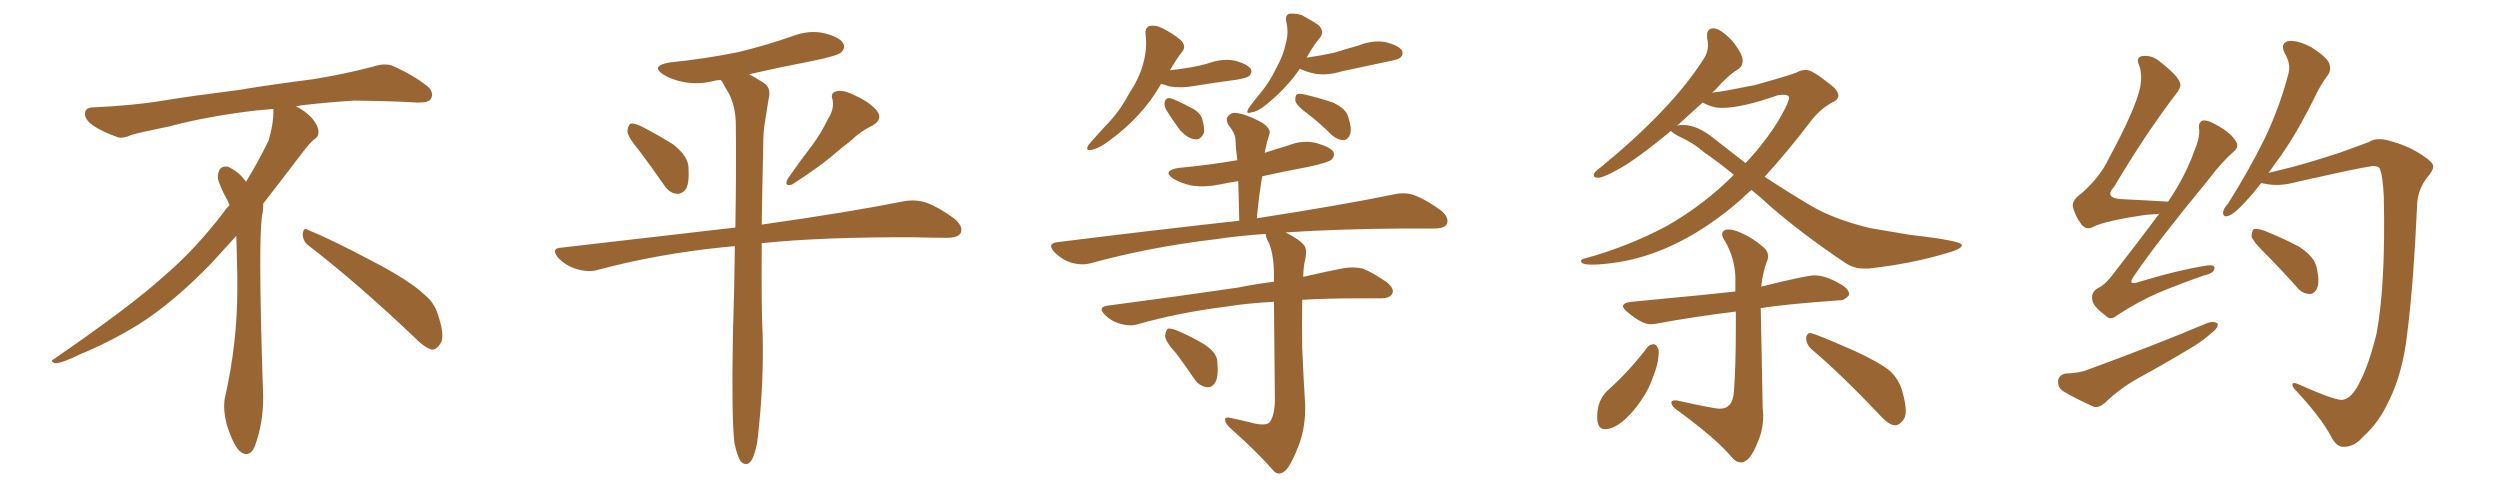 <svg xmlns="http://www.w3.org/2000/svg" xmlns:xlink="http://www.w3.org/1999/xlink" width="750" height="150"><path fill="#996633" padding="10" d="M92.58 73.68L92.58 73.68Q90.82 72.36 90.82 70.17L90.82 70.17Q90.97 68.70 91.70 68.70L91.70 68.70Q91.99 68.70 92.43 68.99L92.43 68.99Q99.32 71.78 111.77 78.37L111.77 78.37Q123.05 84.23 127.59 88.62L127.59 88.62Q130.37 90.97 131.40 94.48L131.40 94.48Q132.71 98.29 132.71 100.63L132.71 100.63Q132.71 102.39 131.98 103.27L131.98 103.27Q130.96 104.88 129.49 104.88L129.49 104.88Q127.15 104.15 124.51 101.37L124.51 101.37Q107.08 84.81 92.58 73.68ZM82.03 33.54L82.03 33.54L82.03 32.67Q79.25 32.96 77.05 33.11L77.05 33.11Q62.26 34.86 50.68 37.94L50.68 37.94Q41.46 39.84 39.55 40.43L39.55 40.43Q37.65 41.31 36.33 41.31L36.33 41.31Q35.74 41.31 35.30 41.16L35.30 41.16Q30.76 39.55 28.13 37.79L28.13 37.79Q25.49 36.04 25.49 34.13L25.49 34.13L25.49 33.98Q25.63 32.37 27.54 32.23L27.54 32.23Q40.43 31.64 48.93 30.18L48.93 30.18Q56.84 28.86 71.92 26.95L71.92 26.95Q79.54 25.63 94.19 23.73L94.19 23.73Q103.13 22.27 111.62 20.07L111.62 20.07Q113.82 19.34 115.43 19.34L115.43 19.34Q116.60 19.34 117.48 19.63L117.48 19.63Q123.93 22.41 128.47 26.07L128.47 26.07Q129.64 27.25 129.64 28.42L129.64 28.42Q129.64 29.00 129.20 29.74L129.20 29.74Q128.61 30.76 125.68 30.76L125.68 30.76L124.95 30.76Q118.21 30.32 106.20 30.18L106.20 30.18Q97.27 30.76 90.09 31.64L90.09 31.64Q89.21 31.79 88.77 31.93L88.77 31.93Q91.41 33.11 93.60 35.45L93.60 35.45Q95.36 37.50 95.51 39.26L95.51 39.26L95.51 39.84Q95.51 41.02 94.34 41.75L94.34 41.75Q93.02 42.77 90.67 45.85L90.67 45.85Q84.23 54.35 78.96 61.08L78.96 61.08L78.96 61.82Q78.96 63.28 78.52 65.33L78.52 65.33Q78.08 69.43 78.08 79.25L78.08 79.25Q78.08 93.46 78.96 119.24L78.96 119.24Q78.96 126.71 76.61 133.45L76.61 133.45Q75.59 136.23 73.83 136.23L73.83 136.23Q72.95 136.23 71.78 135.21L71.78 135.21Q70.02 133.45 68.12 127.73L68.12 127.73Q67.24 124.37 67.24 121.88L67.24 121.88Q67.24 120.26 67.53 119.09L67.53 119.09Q71.19 102.83 71.19 87.01L71.19 87.01L71.19 82.62Q71.04 76.61 70.90 70.75L70.90 70.75Q66.80 75.29 63.57 78.81L63.57 78.81Q52.15 90.67 41.46 97.41L41.46 97.41Q32.81 102.69 23.88 106.35L23.88 106.35Q18.60 108.98 16.41 108.98L16.41 108.98Q15.53 108.54 15.53 108.25L15.53 108.25Q15.53 107.96 16.26 107.67L16.26 107.67Q39.40 91.70 48.78 83.20L48.78 83.20Q58.45 75 66.94 63.87L66.94 63.87Q67.82 62.55 68.85 61.52L68.85 61.52Q68.41 60.35 67.82 59.33L67.82 59.33Q66.65 57.28 65.63 54.49L65.63 54.49Q65.33 53.76 65.33 53.03L65.33 53.03Q65.33 52.00 65.92 50.83L65.92 50.83Q66.50 49.95 67.82 49.95L67.82 49.95L68.26 49.95Q71.19 51.27 73.10 53.61L73.10 53.61Q73.39 53.91 73.83 54.49L73.83 54.49Q77.34 48.78 80.57 42.19L80.57 42.19Q82.03 37.21 82.03 33.54ZM191.60 44.97L191.60 44.97Q188.38 41.16 188.23 39.40L188.23 39.40Q188.38 37.50 189.26 37.06L189.26 37.06Q190.28 36.91 192.48 37.94L192.48 37.94Q197.61 40.58 202.00 43.36L202.00 43.36Q206.40 46.88 206.54 50.10L206.54 50.10Q206.84 54.79 205.81 56.69L205.81 56.69Q204.49 58.30 203.03 58.15L203.03 58.15Q200.68 57.86 199.22 55.52L199.22 55.52Q195.26 49.80 191.60 44.97ZM248.44 35.60L248.44 35.60Q250.34 32.67 249.76 29.88L249.76 29.88Q249.02 27.83 250.93 27.39L250.93 27.39Q252.98 26.81 256.64 28.71L256.64 28.71Q260.89 30.62 263.09 33.25L263.09 33.25Q264.99 35.74 261.77 37.65L261.77 37.65Q258.11 39.40 255.47 42.04L255.47 42.04Q252.39 44.38 249.17 47.17L249.17 47.17Q245.07 50.54 237.60 55.37L237.60 55.37Q234.96 56.10 236.43 53.47L236.43 53.47Q240.09 48.19 243.60 43.65L243.60 43.65Q246.24 40.14 248.44 35.60ZM220.31 132.86L220.31 132.86L220.31 132.86Q219.43 124.66 219.87 100.78L219.87 100.78Q220.31 86.28 220.46 73.83L220.46 73.83Q218.85 73.97 217.38 74.12L217.38 74.12Q197.17 76.17 179.15 81.01L179.15 81.01Q176.51 81.74 173.00 80.71L173.00 80.71Q169.92 79.83 167.58 77.49L167.58 77.49Q164.94 74.41 168.60 74.27L168.60 74.27Q196.29 71.04 220.61 68.26L220.61 68.26Q220.90 50.98 220.75 37.65L220.75 37.65Q220.75 31.93 218.55 27.83L218.55 27.83Q217.53 26.22 216.65 24.46L216.65 24.46Q216.36 24.17 216.21 24.02L216.21 24.02Q215.19 24.02 214.60 24.17L214.60 24.17Q209.62 25.49 205.08 24.61L205.08 24.61Q201.42 23.88 199.07 22.41L199.07 22.41Q194.97 19.78 200.83 18.75L200.83 18.75Q211.96 17.58 221.34 15.67L221.34 15.67Q229.83 13.62 237.74 10.84L237.74 10.84Q242.72 8.94 247.27 9.96L247.27 9.96Q251.95 11.13 252.98 13.04L252.98 13.04Q253.71 14.36 252.39 15.67L252.39 15.67Q251.37 16.70 244.34 18.16L244.34 18.16Q234.38 20.07 224.71 22.27L224.71 22.27Q226.61 23.29 228.96 24.76L228.96 24.76Q231.30 26.22 230.71 29.00L230.71 29.00Q230.13 32.23 229.54 36.33L229.54 36.33Q228.96 39.11 228.96 44.09L228.96 44.09Q228.66 57.13 228.52 67.38L228.52 67.38Q255.32 63.57 271.29 60.35L271.29 60.35Q274.80 59.77 277.88 60.79L277.88 60.79Q281.54 62.11 286.38 65.63L286.38 65.63Q289.16 68.12 288.13 70.02L288.13 70.02Q287.26 71.34 284.03 71.34L284.03 71.34Q279.64 71.34 274.66 71.19L274.66 71.19Q247.12 71.04 228.52 72.95L228.52 72.95Q228.37 93.31 228.81 100.78L228.81 100.78Q229.10 114.55 227.64 128.32L227.64 128.32Q227.20 133.74 226.32 136.08L226.32 136.08Q225.59 138.57 224.27 139.16L224.27 139.16Q223.10 139.45 222.22 138.43L222.22 138.43Q221.19 136.96 220.31 132.86ZM348.34 25.20L348.34 25.20Q348.05 25.49 348.05 25.63L348.05 25.63Q342.63 35.01 332.81 42.19L332.81 42.19Q329.74 44.53 327.39 44.97L327.39 44.97Q325.49 45.41 326.51 43.51L326.51 43.51Q328.27 41.46 331.49 37.94L331.49 37.94Q335.74 33.69 338.53 28.42L338.53 28.42Q341.89 23.29 342.92 19.19L342.92 19.19Q344.24 14.65 343.65 10.11L343.65 10.11Q343.51 8.20 344.97 7.76L344.97 7.76Q346.88 7.47 348.78 8.50L348.78 8.50Q351.71 9.96 354.05 11.87L354.05 11.87Q356.10 13.77 354.64 15.53L354.64 15.53Q352.73 18.02 350.98 21.09L350.98 21.09Q353.61 20.80 356.25 20.36L356.25 20.36Q360.06 19.78 363.28 18.75L363.28 18.75Q367.24 17.43 370.90 18.31L370.90 18.31Q374.41 19.34 375.29 20.80L375.29 20.80Q375.73 21.83 374.71 22.85L374.71 22.85Q374.27 23.29 371.19 23.88L371.19 23.88Q364.60 24.76 358.30 25.78L358.30 25.78Q354.49 26.51 350.83 25.93L350.83 25.93Q349.37 25.34 348.34 25.20ZM349.95 33.11L349.95 33.11Q349.22 31.79 349.37 30.76L349.37 30.76Q349.66 29.30 350.98 29.44L350.98 29.44Q352.73 29.88 356.84 32.08L356.84 32.08Q359.47 33.25 360.50 35.16L360.50 35.16Q361.38 37.94 361.23 39.70L361.23 39.70Q360.21 42.19 358.30 41.75L358.30 41.75Q356.25 41.46 354.05 39.11L354.05 39.11Q351.86 36.18 349.95 33.11ZM389.94 20.65L389.94 20.65Q385.84 26.66 379.54 31.64L379.54 31.64Q377.20 33.54 375.44 33.69L375.44 33.69Q373.54 34.42 374.56 32.52L374.56 32.52Q375.73 30.76 378.08 27.98L378.08 27.98Q381.01 24.46 382.91 20.36L382.91 20.36Q385.11 16.41 385.69 13.18L385.69 13.18Q386.72 9.81 385.84 6.30L385.84 6.30Q385.55 4.25 387.01 4.10L387.01 4.10Q388.77 3.96 390.53 4.54L390.53 4.54Q393.31 6.01 395.51 7.47L395.51 7.47Q397.27 9.23 396.24 10.99L396.24 10.99Q393.90 13.77 391.99 17.29L391.99 17.29Q396.24 16.70 400.20 15.82L400.20 15.82Q404.00 14.65 407.67 13.62L407.67 13.62Q411.62 12.01 415.58 12.60L415.58 12.60Q419.53 13.62 420.56 15.09L420.56 15.09Q421.14 16.26 420.12 17.29L420.12 17.29Q419.53 17.87 416.31 18.46L416.31 18.46Q409.28 19.92 402.54 21.39L402.54 21.39Q398.44 22.71 394.48 22.12L394.48 22.12Q391.85 21.53 389.94 20.65ZM392.29 34.13L392.29 34.13Q389.06 31.79 388.62 30.32L388.62 30.32Q388.48 28.86 389.06 28.27L389.06 28.27Q389.79 27.98 391.70 28.42L391.70 28.42Q395.95 29.44 399.90 30.76L399.90 30.76Q403.86 32.67 404.44 35.01L404.44 35.01Q405.62 38.53 405.03 40.28L405.03 40.28Q404.44 41.89 403.13 42.04L403.13 42.04Q401.37 42.04 399.61 40.58L399.61 40.58Q395.95 36.91 392.29 34.13ZM375 126.71L375 126.71Q379.25 127.88 380.71 126.86L380.71 126.86Q382.32 125.10 382.47 120.26L382.47 120.26Q382.32 101.66 382.18 90.53L382.18 90.53Q374.12 90.97 367.82 91.99L367.82 91.99Q353.76 93.75 341.31 97.27L341.31 97.27Q339.11 98.00 336.04 97.12L336.04 97.12Q333.40 96.39 331.49 94.48L331.49 94.48Q329.15 92.14 332.23 91.70L332.23 91.70Q353.32 88.92 371.34 86.28L371.34 86.28Q377.20 85.11 382.18 84.52L382.18 84.52Q382.18 83.35 382.18 82.47L382.18 82.47Q382.18 76.61 380.71 72.95L380.71 72.95Q379.69 71.19 379.69 70.17L379.69 70.17Q371.34 70.75 364.60 71.78L364.60 71.78Q344.82 74.12 327.25 78.96L327.25 78.96Q324.61 79.69 321.39 78.81L321.39 78.81Q318.60 77.93 316.41 75.73L316.41 75.73Q313.92 73.10 317.14 72.66L317.14 72.66Q346.58 68.99 371.78 66.21L371.78 66.21Q371.63 59.77 371.48 54.35L371.48 54.35Q368.55 54.79 365.77 55.37L365.77 55.37Q361.38 56.25 357.42 55.66L357.42 55.66Q354.20 54.93 352.00 53.61L352.00 53.61Q348.49 51.27 353.47 50.39L353.47 50.39Q362.84 49.51 371.19 48.05L371.19 48.05Q370.75 44.68 370.61 41.60L370.61 41.60Q370.46 39.84 368.55 37.50L368.55 37.50Q367.53 35.60 368.55 34.72L368.55 34.72Q369.58 33.54 371.48 33.98L371.48 33.98Q374.71 34.57 378.81 36.91L378.81 36.91Q381.30 38.67 380.86 40.14L380.86 40.14Q380.57 41.16 380.13 42.48L380.13 42.48Q379.83 43.95 379.39 45.85L379.39 45.85Q382.91 44.68 386.43 43.65L386.43 43.65Q390.82 41.89 394.92 42.92L394.92 42.92Q399.02 44.09 400.05 45.56L400.05 45.56Q400.49 46.88 399.46 47.90L399.46 47.90Q398.44 48.78 392.29 50.10L392.29 50.10Q385.25 51.42 378.66 52.88L378.66 52.88Q377.64 58.89 377.05 65.48L377.05 65.48Q402.69 61.52 418.21 58.30L418.21 58.30Q421.58 57.57 424.37 58.59L424.37 58.59Q427.88 59.91 432.28 63.13L432.28 63.13Q434.91 65.33 434.03 67.24L434.03 67.24Q433.30 68.55 430.22 68.55L430.22 68.55Q425.98 68.55 421.00 68.55L421.00 68.55Q400.78 68.70 385.69 69.73L385.69 69.73Q390.09 71.92 391.41 73.83L391.41 73.83Q392.29 75.29 391.26 79.25L391.26 79.25Q390.97 81.15 390.97 83.06L390.97 83.06Q397.85 81.45 403.27 80.42L403.27 80.42Q406.20 79.98 408.84 80.57L408.84 80.57Q412.06 81.88 416.02 84.67L416.02 84.67Q418.51 86.72 417.63 88.18L417.63 88.18Q416.89 89.50 414.11 89.50L414.11 89.50Q411.18 89.50 407.67 89.50L407.67 89.50Q398.29 89.50 390.67 89.94L390.67 89.94Q390.53 97.12 390.67 104.59L390.67 104.59Q391.11 114.70 391.55 121.44L391.55 121.44Q391.70 127.88 389.79 133.15L389.79 133.15Q387.89 138.28 386.13 140.63L386.13 140.63Q384.08 142.97 382.32 141.50L382.32 141.50Q377.20 135.64 369.14 128.47L369.14 128.47Q367.53 127.00 367.53 125.98L367.53 125.98Q367.38 124.95 369.29 125.39L369.29 125.39Q372.66 126.12 375 126.71ZM352.88 106.05L352.88 106.05L352.88 106.05Q349.66 102.54 349.51 100.78L349.51 100.78Q349.80 99.02 350.39 98.58L350.39 98.58Q351.56 98.44 353.47 99.32L353.47 99.32Q357.57 101.07 361.23 103.27L361.23 103.27Q365.04 105.76 365.19 108.40L365.19 108.40Q365.63 112.79 364.60 114.70L364.60 114.70Q363.57 116.31 362.11 116.16L362.11 116.16Q359.77 115.87 358.30 113.67L358.30 113.67Q355.52 109.57 352.88 106.05ZM559.28 80.57L560.60 80.57Q573.49 79.10 583.74 76.03L583.74 76.03Q588.57 74.71 588.57 73.54L588.57 73.54Q588.57 72.22 573.05 70.46L573.05 70.46L560.89 68.41Q550.20 65.77 543.46 61.82Q536.72 57.86 529.39 53.03L529.39 53.03Q535.99 45.85 543.16 36.47L543.16 36.47Q545.80 32.96 549.32 30.91L549.32 30.91Q551.51 30.03 551.51 28.71L551.51 28.71Q551.51 26.95 548.14 24.61L548.14 24.61Q543.75 21.09 541.85 20.95L541.85 20.95Q540.38 20.95 538.77 21.83L538.77 21.83Q535.11 23.14 526.61 25.49L526.61 25.49Q517.24 27.39 514.45 27.69L514.45 27.69Q513.87 27.69 513.57 27.98L513.57 27.98Q514.01 27.39 514.60 26.95L514.60 26.95Q518.55 22.41 521.63 20.65L521.63 20.65Q522.80 19.78 522.80 18.16L522.80 18.16Q522.80 16.11 519.58 12.16L519.58 12.16Q516.06 8.50 514.01 8.50L514.01 8.50Q512.11 8.50 512.11 10.69L512.11 10.69L512.11 11.28Q512.40 12.45 512.40 13.48L512.40 13.48Q512.40 15.82 511.08 17.72L511.08 17.72Q501.56 32.67 480.32 50.10L480.32 50.10Q478.13 51.56 478.13 52.59L478.13 52.59Q478.13 53.32 479.44 53.32L479.44 53.32Q480.91 53.32 484.86 51.12L484.86 51.12Q490.58 48.19 501.27 39.26L501.27 39.26Q501.71 39.84 503.32 40.72L503.32 40.72Q508.15 42.92 511.23 45.70L511.23 45.70Q515.33 48.49 520.17 52.44L520.17 52.44Q511.23 61.38 500.24 67.68L500.24 67.68Q488.82 73.83 475.63 77.49L475.63 77.49Q474.32 77.64 474.32 78.37L474.32 78.37Q474.32 79.39 477.69 79.39L477.69 79.39Q480.91 79.39 486.33 78.52L486.33 78.52Q504.49 75.29 522.07 60.06L522.07 60.06Q523.54 58.59 525.44 56.98L525.44 56.98Q528.22 59.18 531.01 61.82L531.01 61.82Q540.82 70.31 553.27 78.66L553.27 78.66Q555.91 80.57 559.28 80.57L559.28 80.57ZM523.68 48.93L523.68 48.93L514.45 41.75Q509.33 37.50 504.93 37.50L504.93 37.50Q503.32 37.50 503.03 37.79L503.03 37.79L510.79 30.76Q513.72 32.37 516.50 32.37L516.50 32.37Q522.66 32.37 533.35 28.56L533.35 28.56L534.81 28.42Q536.72 28.42 536.72 29.30L536.72 29.30Q536.72 30.47 534.38 34.72L534.38 34.72Q530.27 41.89 523.68 48.93ZM522.22 138.72L522.22 138.72Q525 138.72 527.34 132.57L527.34 132.57Q528.96 129.05 528.96 124.51L528.96 124.51L528.81 122.46L528.22 92.43Q535.55 91.26 551.81 90.09L551.81 90.09L552.10 90.09Q553.42 90.09 554.74 88.48L554.74 88.48L554.74 88.33Q554.74 86.57 551.66 84.96L551.66 84.96Q547.56 82.62 544.34 82.62L544.34 82.62Q541.85 82.62 528.37 85.99L528.37 85.99Q528.81 81.88 529.98 78.66L529.98 78.66Q530.42 77.78 530.42 76.90L530.42 76.90Q530.42 75.29 528.96 74.12L528.96 74.12Q525.29 70.90 520.90 69.29L520.90 69.29Q519.58 68.85 518.70 68.85L518.70 68.85Q516.65 68.85 516.65 70.31L516.65 70.31Q516.65 71.19 517.68 72.66L517.68 72.66Q520.61 77.93 520.61 83.64L520.61 83.64L520.61 87.45Q515.77 88.04 489.55 90.53L489.55 90.53Q486.91 90.82 486.91 91.85L486.91 91.85Q486.91 92.58 488.38 93.75L488.38 93.75Q492.63 97.27 495.12 97.27L495.12 97.27Q496.14 97.27 497.61 96.97L497.61 96.97Q507.86 95.07 520.75 93.46L520.75 93.46L520.75 98.29Q520.75 110.01 520.17 117.48L520.17 117.48Q519.87 122.61 515.92 122.61L515.92 122.61Q514.16 122.61 503.03 120.12L503.03 120.12L502.59 120.12Q501.42 120.12 501.42 120.70L501.42 120.70Q501.42 121.88 503.17 123.05L503.17 123.05Q515.19 131.84 519.73 137.40L519.73 137.40Q520.90 138.72 522.22 138.72ZM481.49 128.76L481.49 128.76Q485.30 128.76 490.14 123.05L490.14 123.05Q494.24 118.07 495.85 113.23L495.85 113.23Q497.61 108.98 497.61 105.62L497.61 105.62L497.61 105.03Q497.02 103.27 496.14 103.27L496.14 103.27Q494.97 103.27 494.24 104.15L494.24 104.15Q488.82 111.33 482.08 117.33L482.08 117.33Q479.15 120.26 479.15 125.10L479.15 125.10Q479.15 128.76 481.49 128.76ZM568.51 127.59L568.51 127.59Q569.82 127.59 570.85 126.12L570.85 126.12Q571.73 125.24 571.73 123.34L571.73 123.34Q571.73 121.00 570.70 117.41Q569.68 113.82 567.04 111.33L567.04 111.33Q563.82 108.69 556.49 105.32L556.49 105.32Q544.19 99.90 543.02 99.90L543.02 99.90Q542.14 99.90 541.85 101.22L541.85 101.22Q541.85 103.42 543.60 104.88L543.60 104.88Q552.54 112.50 563.38 123.93L563.38 123.93Q566.60 127.59 568.51 127.59ZM647.75 64.16L647.75 64.16Q645.70 64.31 643.80 64.45L643.80 64.45Q631.49 66.21 627.83 68.12L627.83 68.12Q625.93 69.14 624.46 67.38L624.46 67.38Q622.41 64.60 621.83 61.82L621.83 61.82Q621.68 59.91 624.46 58.01L624.46 58.01Q630.03 53.03 632.37 48.05L632.37 48.05Q640.58 32.96 642.04 26.22L642.04 26.22Q642.77 22.27 641.75 19.63L641.75 19.63Q640.72 17.29 642.48 16.85L642.48 16.85Q645.41 16.41 647.75 18.31L647.75 18.31Q653.61 22.85 654.05 25.05L654.05 25.05Q654.49 26.22 652.29 28.86L652.29 28.86Q643.51 40.43 634.28 55.96L634.28 55.96Q630.91 59.62 637.06 59.77L637.06 59.77Q643.21 60.06 650.39 60.50L650.39 60.50Q650.39 60.35 650.54 60.35L650.54 60.35Q655.66 52.73 658.30 45.26L658.30 45.26Q659.91 41.60 659.77 38.96L659.77 38.96Q659.33 36.77 660.79 36.18L660.79 36.18Q662.11 35.89 664.45 37.21L664.45 37.21Q669.43 39.84 670.90 42.63L670.90 42.63Q671.78 44.09 670.02 45.56L670.02 45.56Q666.50 48.63 662.40 54.05L662.40 54.05Q646.73 73.10 640.43 82.47L640.43 82.47Q637.79 85.99 641.89 84.52L641.89 84.52Q652.88 81.15 661.82 79.69L661.82 79.69Q664.75 79.25 664.31 80.71L664.31 80.71Q664.01 82.03 661.23 82.62L661.23 82.62Q654.49 84.96 647.75 87.74L647.75 87.74Q641.60 90.38 635.30 94.48L635.30 94.48Q633.11 96.39 631.64 94.63L631.64 94.63Q627.83 91.85 627.69 89.94L627.69 89.94Q627.25 87.89 629.15 86.57L629.15 86.57Q631.64 85.40 633.98 82.18L633.98 82.18Q641.16 72.95 647.75 64.16ZM619.63 112.06L619.63 112.06Q624.02 111.91 626.37 110.89L626.37 110.89Q646.44 103.56 662.40 96.83L662.40 96.83Q664.31 96.24 665.33 97.12L665.33 97.12Q665.33 98.58 663.43 99.90L663.43 99.90Q661.23 101.95 658.15 103.86L658.15 103.86Q649.95 108.84 641.60 113.38L641.60 113.38Q636.04 116.46 631.49 120.85L631.49 120.85Q629.59 122.46 628.13 122.02L628.13 122.02Q622.56 119.53 618.90 117.33L618.90 117.33Q617.29 116.31 617.43 114.11L617.43 114.11Q617.72 112.50 619.63 112.06ZM702.69 119.97L702.69 119.97Q705.62 119.53 707.96 114.55L707.96 114.55Q710.60 109.57 712.94 100.20L712.94 100.20Q715.72 85.40 715.14 59.03L715.14 59.03Q714.84 52.29 713.82 50.39L713.82 50.39Q713.23 49.80 711.77 49.80L711.77 49.80Q708.98 50.24 704.00 51.27L704.00 51.27Q697.41 52.73 689.36 54.49L689.36 54.49Q683.79 56.10 679.25 55.08L679.25 55.08Q678.52 54.93 678.37 54.93L678.37 54.93Q675.73 58.30 673.54 60.64L673.54 60.64Q670.31 64.16 668.55 64.75L668.55 64.75Q666.80 65.33 666.94 63.57L666.94 63.57Q667.09 62.55 668.41 61.08L668.41 61.08Q674.85 50.83 679.39 41.60L679.39 41.60Q683.94 32.08 686.57 21.97L686.57 21.97Q687.30 19.04 685.40 15.97L685.40 15.97Q683.94 12.89 686.57 12.30L686.57 12.30Q689.36 12.01 693.46 14.21L693.46 14.21Q697.85 16.99 698.73 18.90L698.73 18.90Q699.46 20.95 698.44 22.41L698.44 22.41Q696.24 25.20 693.90 30.18L693.90 30.18Q688.18 41.60 682.76 48.78L682.76 48.78Q681.59 50.39 680.57 51.86L680.57 51.86Q683.50 51.12 687.16 50.24L687.16 50.24Q693.31 48.63 701.81 45.85L701.81 45.85Q707.96 43.65 710.60 42.63L710.60 42.63Q713.09 41.02 717.19 42.33L717.19 42.33Q722.61 43.80 726.71 46.58L726.71 46.58Q729.79 48.63 729.93 49.66L729.93 49.66Q730.22 50.83 728.32 53.03L728.32 53.03Q725.10 56.98 725.10 62.26L725.10 62.26Q724.07 84.96 722.17 100.05L722.17 100.05Q720.85 111.77 716.75 120.12L716.75 120.12Q713.53 127.00 708.98 130.96L708.98 130.96Q706.20 134.18 702.98 134.03L702.98 134.03Q700.93 134.18 699.17 130.66L699.17 130.66Q696.24 125.24 689.21 117.63L689.21 117.63Q687.60 116.02 687.74 115.43L687.74 115.43Q687.74 114.55 689.21 115.14L689.21 115.14Q700.34 120.12 702.69 119.97ZM679.10 75.59L679.10 75.59L679.10 75.59Q675.88 72.36 675.44 70.90L675.44 70.90Q675.59 69.14 676.17 68.70L676.17 68.70Q677.20 68.55 679.10 69.14L679.10 69.14Q684.67 71.34 689.65 73.97L689.65 73.97Q694.48 77.05 695.07 80.57L695.07 80.57Q695.95 84.67 695.07 86.57L695.07 86.57Q694.19 88.33 692.72 88.18L692.72 88.18Q690.53 88.04 689.06 86.13L689.06 86.13Q683.94 80.42 679.10 75.59Z"/></svg>